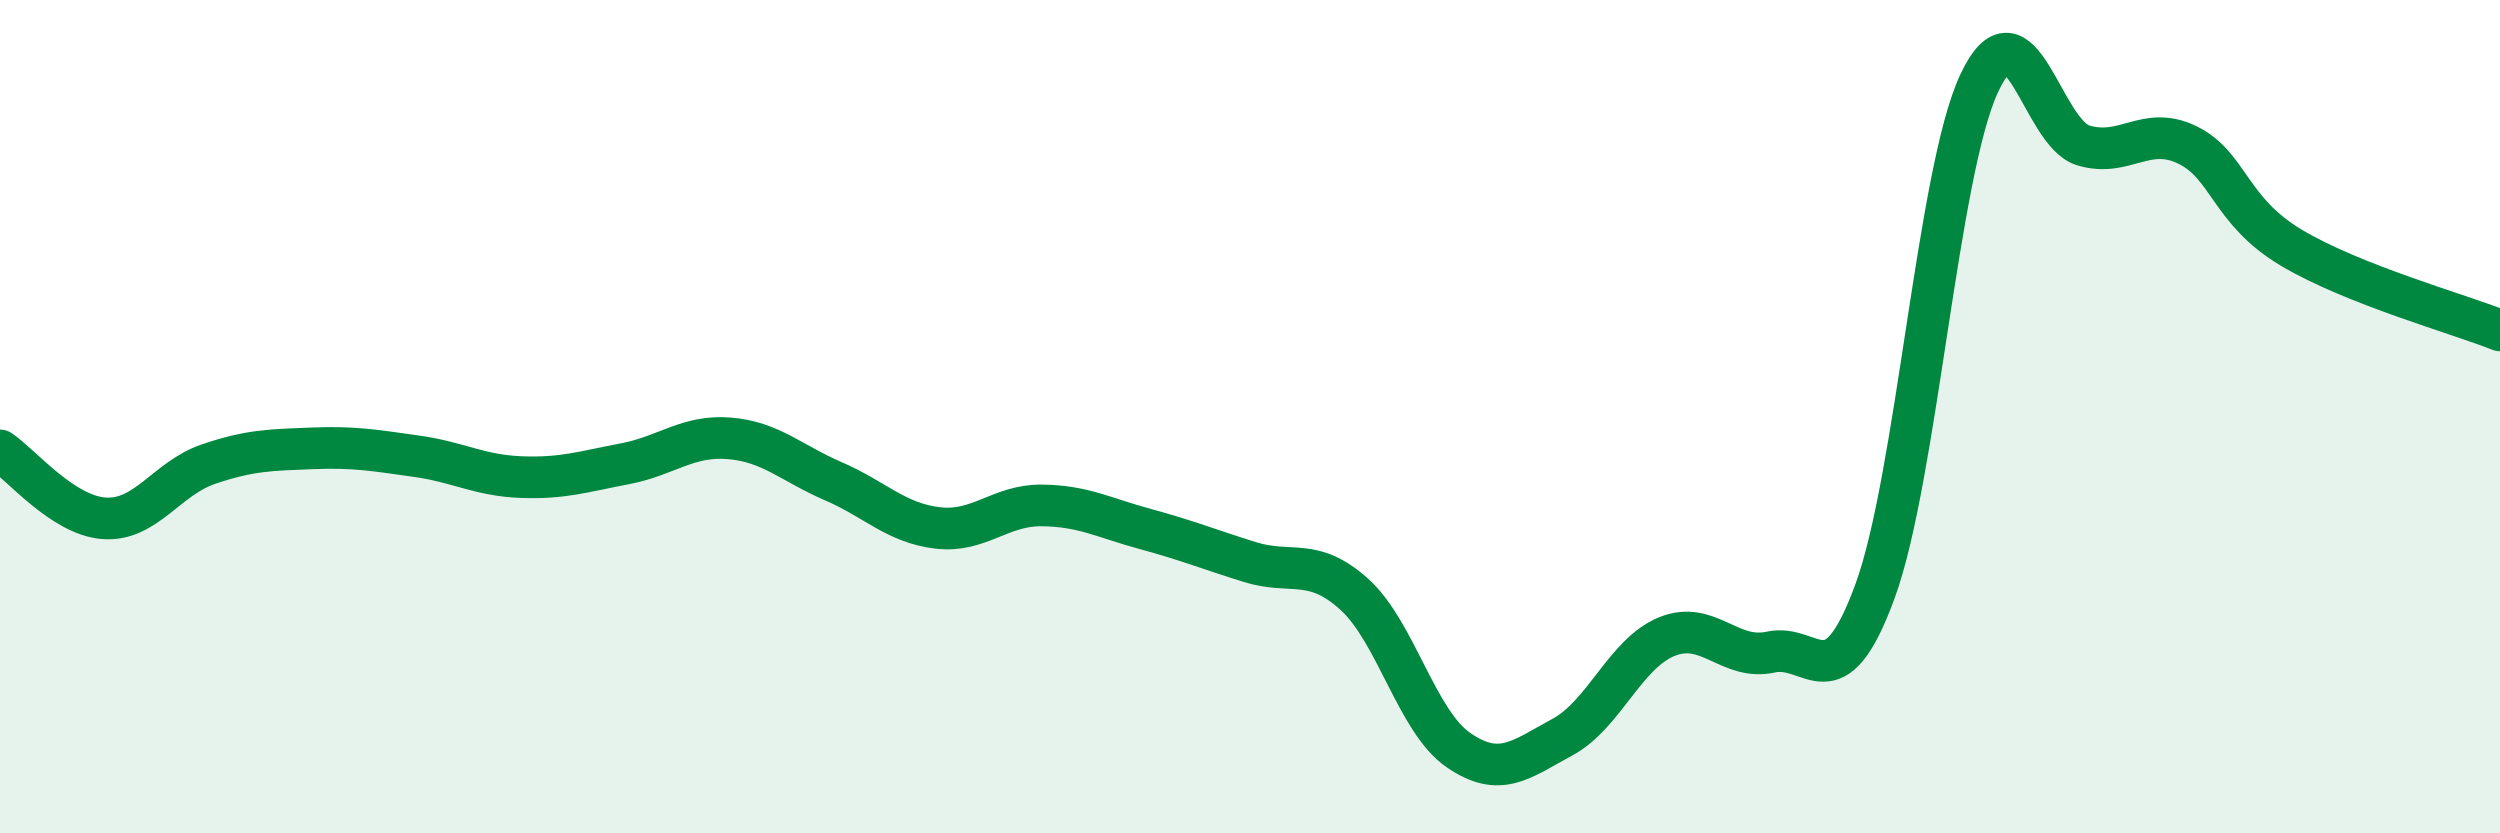 
    <svg width="60" height="20" viewBox="0 0 60 20" xmlns="http://www.w3.org/2000/svg">
      <path
        d="M 0,10.81 C 0.5,11.14 1.5,12.37 2.5,12.44 C 3.5,12.51 4,11.48 5,11.14 C 6,10.8 6.5,10.8 7.5,10.76 C 8.5,10.72 9,10.81 10,10.95 C 11,11.09 11.5,11.41 12.5,11.45 C 13.5,11.49 14,11.32 15,11.13 C 16,10.94 16.5,10.44 17.5,10.52 C 18.5,10.6 19,11.12 20,11.55 C 21,11.98 21.5,12.55 22.5,12.67 C 23.5,12.79 24,12.12 25,12.13 C 26,12.14 26.5,12.43 27.5,12.7 C 28.5,12.97 29,13.18 30,13.49 C 31,13.8 31.5,13.36 32.5,14.26 C 33.5,15.16 34,17.31 35,18 C 36,18.69 36.5,18.23 37.5,17.69 C 38.5,17.15 39,15.69 40,15.28 C 41,14.87 41.5,15.87 42.5,15.65 C 43.5,15.43 44,16.92 45,14.19 C 46,11.46 46.5,4.14 47.5,2 C 48.5,-0.14 49,3.19 50,3.49 C 51,3.79 51.5,2.99 52.5,3.48 C 53.5,3.97 53.5,5.06 55,5.95 C 56.5,6.84 59,7.53 60,7.93L60 20L0 20Z"
        fill="#008740"
        opacity="0.1"
        stroke-linecap="round"
        stroke-linejoin="round"
      />
      <path
        d="M 0,10.81 C 0.5,11.14 1.5,12.37 2.5,12.44 C 3.5,12.51 4,11.48 5,11.14 C 6,10.8 6.5,10.8 7.5,10.76 C 8.5,10.72 9,10.81 10,10.95 C 11,11.09 11.5,11.41 12.5,11.45 C 13.5,11.49 14,11.32 15,11.13 C 16,10.94 16.5,10.44 17.5,10.52 C 18.5,10.6 19,11.12 20,11.55 C 21,11.98 21.5,12.55 22.5,12.67 C 23.5,12.79 24,12.12 25,12.13 C 26,12.14 26.5,12.43 27.5,12.7 C 28.5,12.97 29,13.18 30,13.49 C 31,13.8 31.5,13.36 32.5,14.26 C 33.5,15.16 34,17.31 35,18 C 36,18.69 36.5,18.23 37.5,17.69 C 38.5,17.15 39,15.69 40,15.28 C 41,14.87 41.5,15.87 42.5,15.65 C 43.5,15.43 44,16.92 45,14.19 C 46,11.46 46.5,4.14 47.5,2 C 48.5,-0.14 49,3.19 50,3.49 C 51,3.79 51.5,2.99 52.5,3.48 C 53.5,3.97 53.5,5.06 55,5.95 C 56.5,6.84 59,7.53 60,7.93"
        stroke="#008740"
        stroke-width="1"
        fill="none"
        stroke-linecap="round"
        stroke-linejoin="round"
      />
    </svg>
  